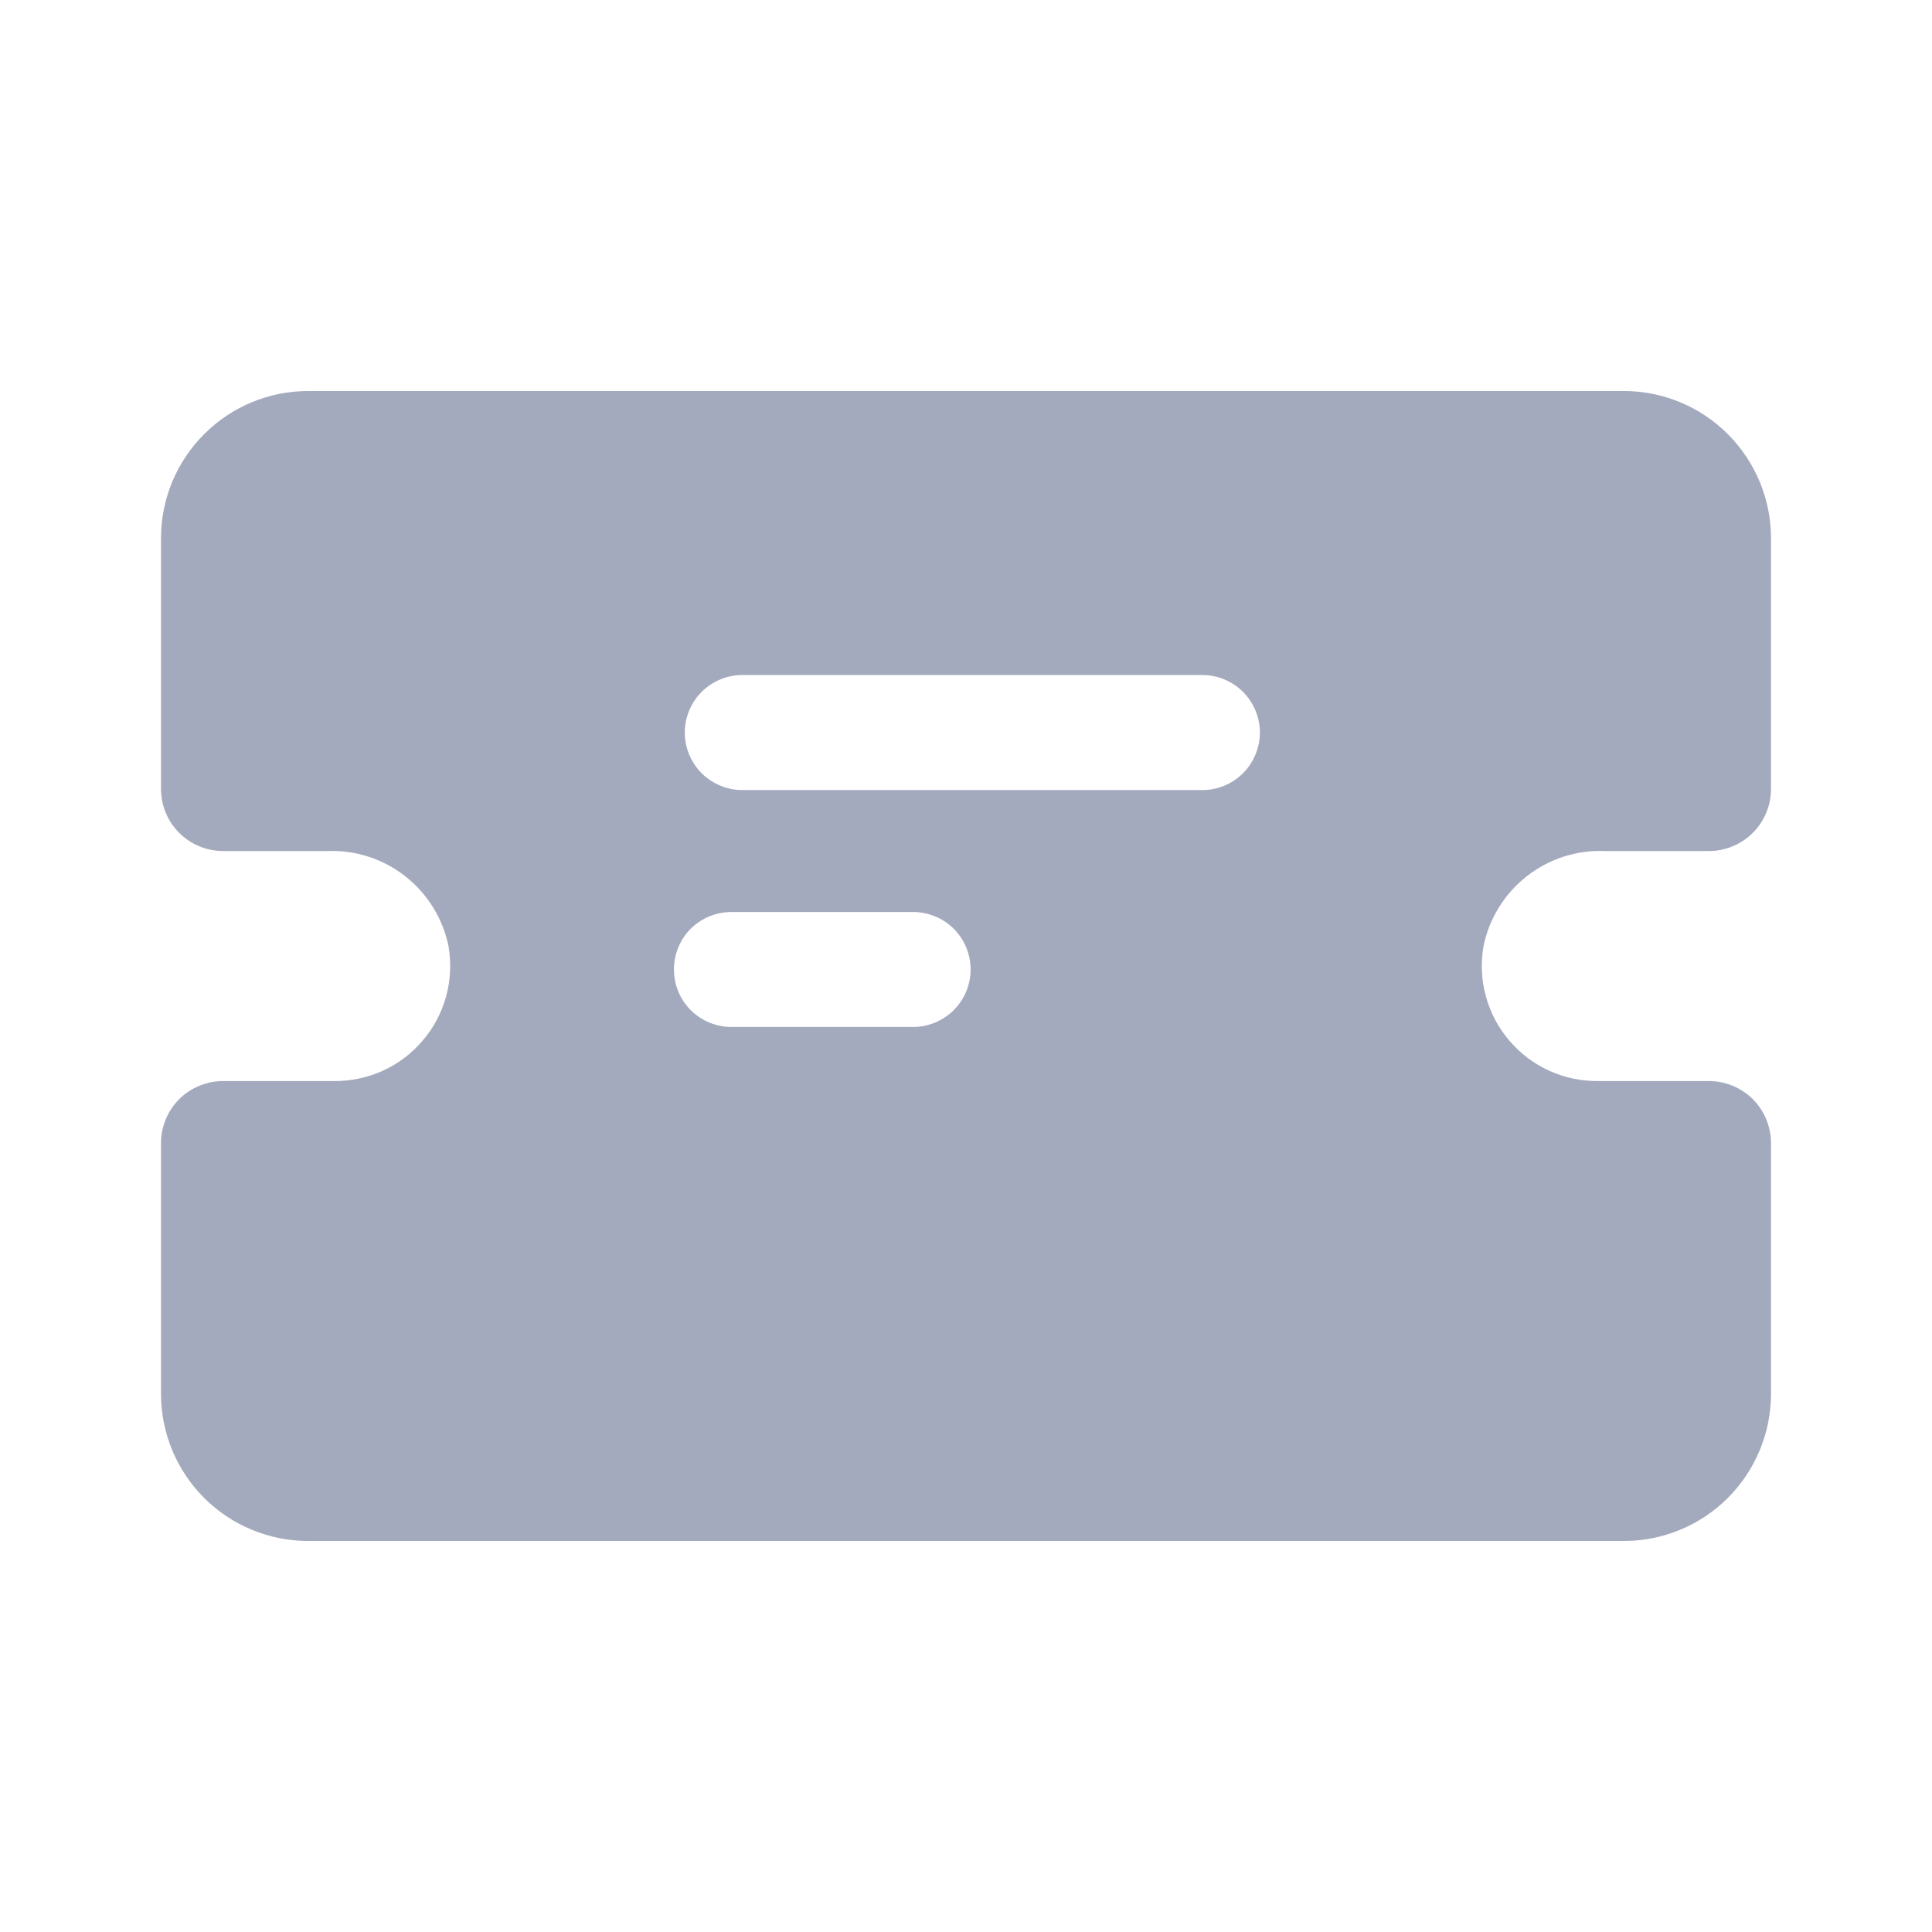 <svg width="18" height="18" viewBox="0 0 18 18" fill="none" xmlns="http://www.w3.org/2000/svg">
<path d="M14.952 7.929H15.921C16.075 7.929 16.222 7.868 16.331 7.759C16.439 7.651 16.5 7.504 16.5 7.35V5.014C16.5 4.651 16.355 4.302 16.098 4.045C15.841 3.787 15.492 3.643 15.129 3.643H2.871C2.508 3.643 2.159 3.787 1.902 4.045C1.644 4.302 1.5 4.651 1.5 5.014V7.35C1.5 7.504 1.561 7.651 1.669 7.759C1.778 7.868 1.925 7.929 2.079 7.929H3.048C3.312 7.918 3.57 8.002 3.777 8.165C3.984 8.328 4.127 8.56 4.179 8.818C4.205 8.973 4.198 9.132 4.156 9.284C4.114 9.436 4.04 9.577 3.937 9.696C3.835 9.816 3.708 9.912 3.564 9.977C3.421 10.041 3.265 10.074 3.107 10.072H2.079C1.925 10.072 1.778 10.133 1.669 10.241C1.561 10.35 1.5 10.497 1.5 10.65V12.986C1.5 13.35 1.644 13.698 1.902 13.956C2.159 14.213 2.508 14.357 2.871 14.357H15.129C15.492 14.357 15.841 14.213 16.098 13.956C16.355 13.698 16.5 13.35 16.5 12.986V10.65C16.5 10.497 16.439 10.35 16.331 10.241C16.222 10.133 16.075 10.072 15.921 10.072H14.893C14.735 10.074 14.579 10.041 14.436 9.977C14.293 9.912 14.165 9.816 14.063 9.696C13.96 9.577 13.886 9.436 13.844 9.284C13.802 9.132 13.795 8.973 13.821 8.818C13.873 8.56 14.016 8.328 14.223 8.165C14.43 8.002 14.688 7.918 14.952 7.929ZM8.523 9.568H6.814C6.672 9.568 6.536 9.511 6.435 9.411C6.335 9.311 6.279 9.174 6.279 9.032C6.279 8.89 6.335 8.754 6.435 8.653C6.536 8.553 6.672 8.497 6.814 8.497H8.507C8.649 8.497 8.785 8.553 8.886 8.653C8.986 8.754 9.043 8.89 9.043 9.032C9.043 9.174 8.986 9.311 8.886 9.411C8.785 9.511 8.649 9.568 8.507 9.568H8.523ZM11.202 7.361H6.916C6.774 7.361 6.638 7.304 6.537 7.204C6.437 7.103 6.38 6.967 6.38 6.825C6.38 6.683 6.437 6.547 6.537 6.446C6.638 6.346 6.774 6.289 6.916 6.289H11.202C11.344 6.289 11.48 6.346 11.581 6.446C11.681 6.547 11.738 6.683 11.738 6.825C11.738 6.967 11.681 7.103 11.581 7.204C11.48 7.304 11.344 7.361 11.202 7.361Z" fill="#A4AABD"/>
</svg>

